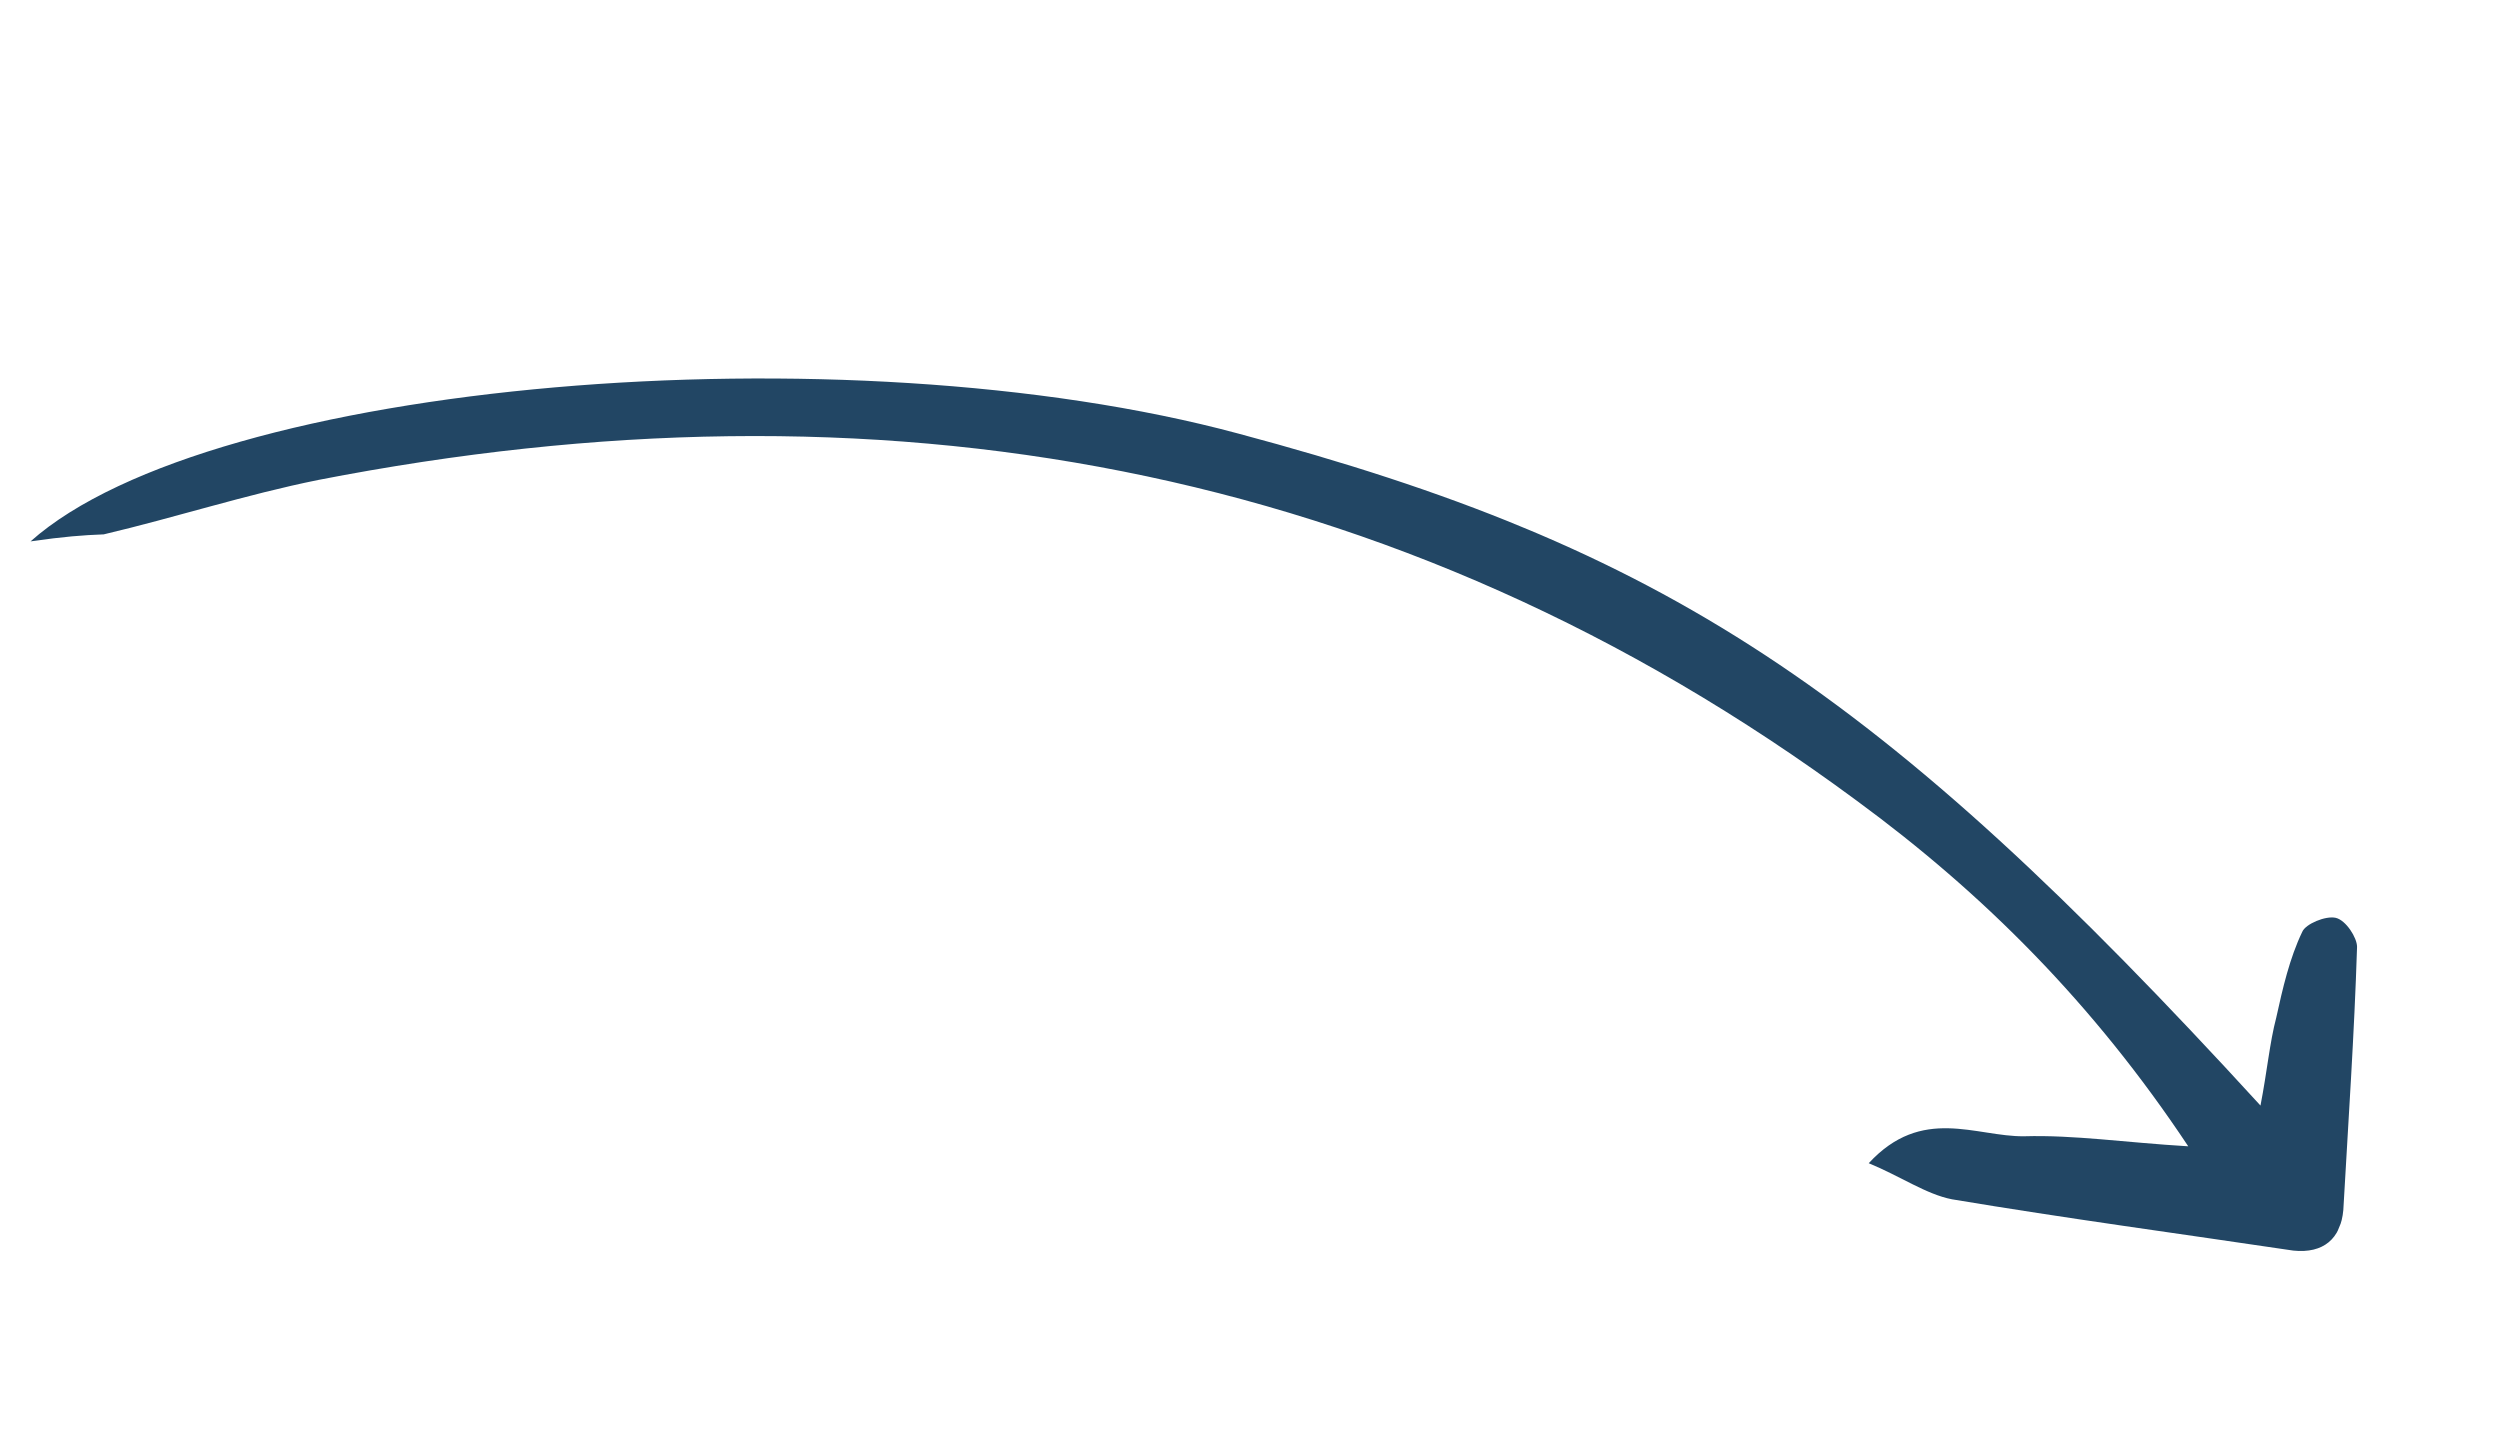 <svg xmlns="http://www.w3.org/2000/svg" width="67" height="39" viewBox="0 0 67 39" fill="none">
    <g clip-path="url(#clip0_178_9024)">
        <path d="M0.819 14.509C5.665 10.194 22.652 8.781 33.184 11.619C44.574 14.66 50.319 18.411 60.581 29.629C60.76 28.709 60.827 27.942 61.004 27.27C61.174 26.496 61.361 25.679 61.7 24.974C61.787 24.762 62.326 24.536 62.598 24.598C62.87 24.66 63.172 25.132 63.169 25.379C63.095 27.732 62.935 30.05 62.801 32.428C62.734 33.195 62.27 33.6 61.462 33.516C58.426 33.064 55.373 32.653 52.312 32.141C51.623 32.007 50.93 31.523 50.082 31.174C51.511 29.626 52.95 30.466 54.245 30.452C55.599 30.413 56.951 30.62 58.645 30.721C56.103 26.895 53.151 23.945 49.761 21.459C37.368 12.295 23.458 9.956 8.534 12.862C6.589 13.254 4.7 13.869 2.78 14.321C2.226 14.342 1.715 14.38 0.819 14.509Z" fill="#224664"/>
    </g>
    <defs>
        <clipPath id="clip0_178_9024">
            <rect width="64.219" height="15.548" fill="white" transform="translate(6.723 0.127) rotate(22.337)"/>
        </clipPath>
    </defs>
</svg>

